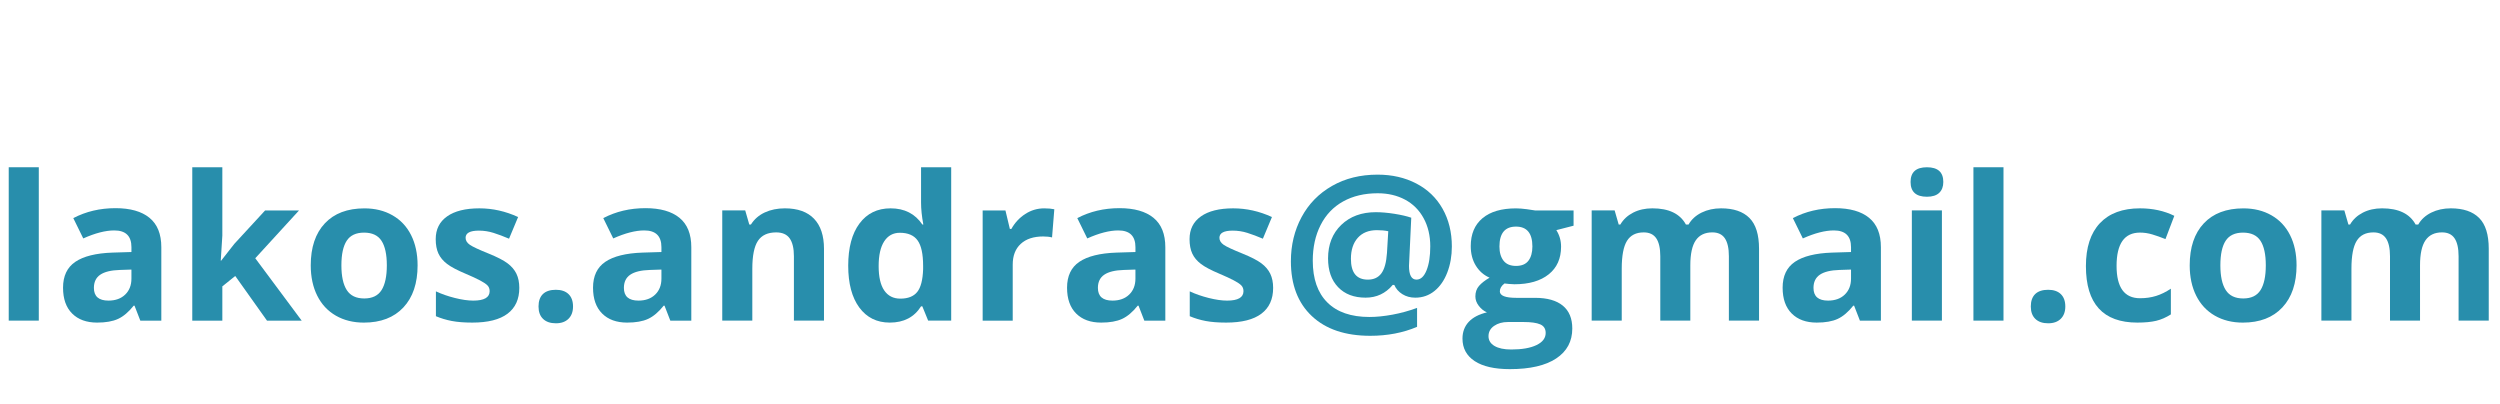<?xml version="1.0" encoding="utf-8"?>
<!-- Generator: Adobe Illustrator 16.0.0, SVG Export Plug-In . SVG Version: 6.00 Build 0)  -->
<!DOCTYPE svg PUBLIC "-//W3C//DTD SVG 1.1//EN" "http://www.w3.org/Graphics/SVG/1.1/DTD/svg11.dtd">
<svg version="1.1" id="Layer_2" xmlns="http://www.w3.org/2000/svg" xmlns:xlink="http://www.w3.org/1999/xlink" x="0px" y="0px"
	 width="161px" height="26px" viewBox="0 0 161 26" enable-background="new 0 0 161 26" xml:space="preserve">
<g>
	<path fill="#288EAC" d="M2.498,20.648H0.562v-9.877h1.936V20.648z"/>
	<path fill="#288EAC" d="M9.036,20.648l-0.374-0.965H8.611c-0.326,0.41-0.662,0.695-1.007,0.854
		c-0.345,0.159-0.794,0.238-1.349,0.238c-0.682,0-1.218-0.194-1.609-0.584S4.06,19.248,4.06,18.528c0-0.753,0.264-1.309,0.79-1.666
		c0.527-0.357,1.321-0.556,2.384-0.594l1.231-0.038V15.92c0-0.72-0.368-1.08-1.104-1.08c-0.567,0-1.233,0.172-1.999,0.515
		L4.72,14.047c0.816-0.428,1.723-0.641,2.717-0.641c0.952,0,1.683,0.207,2.19,0.621c0.508,0.415,0.762,1.046,0.762,1.893v4.729
		H9.036z M8.465,17.36l-0.749,0.025c-0.562,0.017-0.981,0.118-1.257,0.305s-0.412,0.47-0.412,0.851c0,0.546,0.312,0.818,0.939,0.818
		c0.448,0,0.807-0.129,1.075-0.387s0.403-0.601,0.403-1.028V17.36z"/>
	<path fill="#288EAC" d="M14.241,16.789l0.845-1.079l1.987-2.158h2.184l-2.818,3.079l2.989,4.018h-2.234l-2.044-2.875l-0.832,0.666
		v2.209h-1.936v-9.877h1.936v4.405l-0.102,1.612H14.241z"/>
	<path fill="#288EAC" d="M26.893,17.088c0,1.154-0.305,2.059-0.914,2.71s-1.458,0.978-2.545,0.978c-0.682,0-1.283-0.149-1.803-0.447
		c-0.521-0.299-0.921-0.727-1.2-1.285s-0.419-1.211-0.419-1.955c0-1.16,0.303-2.062,0.908-2.705
		c0.604-0.643,1.455-0.965,2.551-0.965c0.682,0,1.283,0.148,1.803,0.445c0.521,0.296,0.921,0.721,1.2,1.275
		S26.893,16.343,26.893,17.088z M21.986,17.088c0,0.702,0.115,1.233,0.346,1.593s0.605,0.54,1.127,0.54
		c0.516,0,0.887-0.18,1.113-0.537s0.34-0.89,0.34-1.596c0-0.703-0.114-1.229-0.343-1.581s-0.603-0.526-1.124-0.526
		c-0.516,0-0.889,0.174-1.117,0.523C22.1,15.853,21.986,16.381,21.986,17.088z"/>
	<path fill="#288EAC" d="M33.443,18.541c0,0.728-0.253,1.282-0.759,1.663s-1.262,0.571-2.269,0.571c-0.517,0-0.957-0.035-1.32-0.104
		c-0.364-0.07-0.705-0.173-1.022-0.308v-1.6c0.359,0.169,0.765,0.311,1.216,0.425c0.45,0.114,0.848,0.171,1.189,0.171
		c0.703,0,1.055-0.203,1.055-0.609c0-0.152-0.047-0.275-0.141-0.371c-0.093-0.095-0.254-0.203-0.482-0.323
		c-0.229-0.121-0.533-0.262-0.914-0.423c-0.545-0.229-0.946-0.439-1.202-0.635c-0.256-0.194-0.442-0.417-0.559-0.669
		s-0.175-0.562-0.175-0.931c0-0.63,0.244-1.118,0.733-1.463c0.488-0.345,1.182-0.518,2.079-0.518c0.854,0,1.686,0.187,2.494,0.559
		l-0.584,1.396c-0.355-0.152-0.688-0.276-0.996-0.374c-0.31-0.098-0.625-0.146-0.946-0.146c-0.571,0-0.856,0.154-0.856,0.463
		c0,0.174,0.092,0.324,0.275,0.451c0.185,0.127,0.588,0.314,1.209,0.564c0.555,0.225,0.961,0.434,1.219,0.629
		c0.259,0.194,0.449,0.418,0.572,0.672C33.382,17.887,33.443,18.189,33.443,18.541z"/>
	<path fill="#288EAC" d="M34.681,19.74c0-0.355,0.096-0.624,0.286-0.806s0.468-0.272,0.831-0.272c0.352,0,0.624,0.093,0.816,0.279
		c0.192,0.186,0.289,0.452,0.289,0.799c0,0.335-0.098,0.599-0.293,0.791c-0.194,0.192-0.465,0.289-0.812,0.289
		c-0.355,0-0.63-0.095-0.824-0.283C34.778,20.349,34.681,20.084,34.681,19.74z"/>
	<path fill="#288EAC" d="M43.168,20.648l-0.374-0.965h-0.051c-0.326,0.41-0.662,0.695-1.007,0.854
		c-0.345,0.159-0.794,0.238-1.349,0.238c-0.682,0-1.218-0.194-1.609-0.584s-0.587-0.943-0.587-1.663c0-0.753,0.264-1.309,0.79-1.666
		c0.527-0.357,1.321-0.556,2.384-0.594l1.231-0.038V15.92c0-0.72-0.368-1.08-1.104-1.08c-0.567,0-1.233,0.172-1.999,0.515
		l-0.642-1.308c0.816-0.428,1.723-0.641,2.717-0.641c0.952,0,1.683,0.207,2.19,0.621c0.508,0.415,0.762,1.046,0.762,1.893v4.729
		H43.168z M42.597,17.36l-0.749,0.025c-0.562,0.017-0.981,0.118-1.257,0.305s-0.412,0.47-0.412,0.851
		c0,0.546,0.312,0.818,0.939,0.818c0.448,0,0.807-0.129,1.075-0.387s0.403-0.601,0.403-1.028V17.36z"/>
	<path fill="#288EAC" d="M53.064,20.648h-1.936v-4.145c0-0.513-0.092-0.896-0.273-1.152s-0.472-0.385-0.869-0.385
		c-0.542,0-0.934,0.182-1.175,0.543c-0.241,0.362-0.362,0.962-0.362,1.8v3.339h-1.936v-7.097h1.479l0.261,0.907h0.108
		c0.215-0.342,0.513-0.602,0.892-0.777s0.81-0.264,1.292-0.264c0.824,0,1.451,0.224,1.879,0.67c0.427,0.446,0.641,1.091,0.641,1.934
		V20.648z"/>
	<path fill="#288EAC" d="M57.304,20.775c-0.834,0-1.488-0.324-1.965-0.971c-0.476-0.648-0.714-1.545-0.714-2.691
		c0-1.164,0.242-2.071,0.727-2.721s1.152-0.975,2.003-0.975c0.893,0,1.574,0.348,2.044,1.041h0.063
		c-0.098-0.528-0.146-1-0.146-1.415v-2.272h1.941v9.877h-1.484l-0.375-0.92h-0.082C58.876,20.426,58.205,20.775,57.304,20.775z
		 M57.982,19.232c0.496,0,0.858-0.144,1.089-0.432c0.23-0.287,0.356-0.776,0.378-1.466v-0.21c0-0.762-0.117-1.307-0.353-1.637
		c-0.234-0.33-0.616-0.496-1.146-0.496c-0.432,0-0.767,0.184-1.006,0.55s-0.359,0.897-0.359,1.597c0,0.697,0.121,1.222,0.362,1.57
		C57.189,19.059,57.534,19.232,57.982,19.232z"/>
	<path fill="#288EAC" d="M67.244,13.418c0.263,0,0.48,0.02,0.654,0.058l-0.146,1.815c-0.156-0.042-0.347-0.063-0.571-0.063
		c-0.618,0-1.1,0.159-1.444,0.476c-0.345,0.318-0.518,0.762-0.518,1.334v3.611h-1.936v-7.097h1.467l0.285,1.193h0.096
		c0.22-0.397,0.517-0.719,0.892-0.962C66.396,13.54,66.804,13.418,67.244,13.418z"/>
	<path fill="#288EAC" d="M73.694,20.648l-0.374-0.965H73.27c-0.326,0.41-0.662,0.695-1.007,0.854
		c-0.345,0.159-0.794,0.238-1.349,0.238c-0.682,0-1.218-0.194-1.609-0.584s-0.587-0.943-0.587-1.663c0-0.753,0.264-1.309,0.79-1.666
		c0.527-0.357,1.321-0.556,2.384-0.594l1.231-0.038V15.92c0-0.72-0.368-1.08-1.104-1.08c-0.567,0-1.233,0.172-1.999,0.515
		l-0.642-1.308c0.816-0.428,1.723-0.641,2.717-0.641c0.952,0,1.683,0.207,2.19,0.621c0.508,0.415,0.762,1.046,0.762,1.893v4.729
		H73.694z M73.123,17.36l-0.749,0.025c-0.562,0.017-0.981,0.118-1.257,0.305s-0.412,0.47-0.412,0.851
		c0,0.546,0.312,0.818,0.939,0.818c0.448,0,0.807-0.129,1.075-0.387s0.403-0.601,0.403-1.028V17.36z"/>
	<path fill="#288EAC" d="M81.99,18.541c0,0.728-0.253,1.282-0.759,1.663s-1.262,0.571-2.269,0.571c-0.517,0-0.957-0.035-1.32-0.104
		c-0.364-0.07-0.705-0.173-1.022-0.308v-1.6c0.359,0.169,0.765,0.311,1.216,0.425c0.45,0.114,0.848,0.171,1.189,0.171
		c0.703,0,1.055-0.203,1.055-0.609c0-0.152-0.047-0.275-0.141-0.371c-0.093-0.095-0.254-0.203-0.482-0.323
		c-0.229-0.121-0.533-0.262-0.914-0.423c-0.545-0.229-0.946-0.439-1.202-0.635c-0.256-0.194-0.442-0.417-0.559-0.669
		s-0.175-0.562-0.175-0.931c0-0.63,0.244-1.118,0.733-1.463c0.488-0.345,1.182-0.518,2.079-0.518c0.854,0,1.686,0.187,2.494,0.559
		l-0.584,1.396c-0.355-0.152-0.688-0.276-0.996-0.374c-0.31-0.098-0.625-0.146-0.946-0.146c-0.571,0-0.856,0.154-0.856,0.463
		c0,0.174,0.092,0.324,0.275,0.451c0.185,0.127,0.588,0.314,1.209,0.564c0.555,0.225,0.961,0.434,1.219,0.629
		c0.259,0.194,0.449,0.418,0.572,0.672C81.929,17.887,81.99,18.189,81.99,18.541z"/>
	<path fill="#288EAC" d="M93.499,15.875c0,0.609-0.098,1.167-0.293,1.673c-0.194,0.506-0.469,0.902-0.824,1.19
		c-0.355,0.287-0.769,0.432-1.238,0.432c-0.313,0-0.59-0.075-0.832-0.226c-0.24-0.15-0.414-0.349-0.52-0.594H89.69
		c-0.457,0.546-1.039,0.819-1.746,0.819c-0.749,0-1.34-0.226-1.771-0.677c-0.432-0.45-0.646-1.067-0.646-1.851
		c0-0.893,0.283-1.611,0.85-2.158c0.567-0.545,1.309-0.818,2.223-0.818c0.363,0,0.765,0.035,1.202,0.104
		c0.438,0.07,0.799,0.153,1.083,0.251l-0.146,3.104c0,0.589,0.161,0.883,0.482,0.883c0.271,0,0.486-0.198,0.647-0.594
		s0.241-0.913,0.241-1.552c0-0.682-0.142-1.283-0.426-1.806c-0.283-0.522-0.682-0.922-1.196-1.197
		c-0.514-0.274-1.101-0.412-1.761-0.412c-0.855,0-1.598,0.176-2.229,0.527c-0.631,0.351-1.114,0.857-1.45,1.52
		c-0.337,0.662-0.505,1.428-0.505,2.295c0,1.168,0.312,2.064,0.937,2.688s1.528,0.937,2.714,0.937c0.448,0,0.941-0.05,1.479-0.149
		s1.066-0.245,1.587-0.435v1.219c-0.905,0.385-1.911,0.577-3.015,0.577c-1.608,0-2.862-0.423-3.762-1.27s-1.349-2.022-1.349-3.529
		c0-1.045,0.229-1.994,0.688-2.847s1.113-1.521,1.962-2.006s1.825-0.727,2.929-0.727c0.932,0,1.763,0.189,2.495,0.57
		s1.297,0.923,1.694,1.625C93.3,14.146,93.499,14.957,93.499,15.875z M86.999,16.668c0,0.894,0.363,1.34,1.092,1.34
		c0.381,0,0.67-0.135,0.869-0.403s0.319-0.705,0.361-1.311l0.083-1.403c-0.216-0.046-0.459-0.069-0.729-0.069
		c-0.529,0-0.941,0.165-1.235,0.495S86.999,16.098,86.999,16.668z"/>
	<path fill="#288EAC" d="M101.338,13.552v0.983l-1.11,0.286c0.203,0.317,0.305,0.673,0.305,1.066c0,0.762-0.266,1.355-0.797,1.78
		c-0.531,0.426-1.269,0.639-2.212,0.639l-0.35-0.02l-0.285-0.031c-0.199,0.152-0.299,0.321-0.299,0.508
		c0,0.279,0.355,0.418,1.066,0.418h1.207c0.778,0,1.372,0.168,1.78,0.502s0.612,0.825,0.612,1.473c0,0.829-0.346,1.473-1.038,1.93
		c-0.691,0.457-1.685,0.686-2.979,0.686c-0.99,0-1.747-0.173-2.27-0.518s-0.784-0.828-0.784-1.45c0-0.428,0.134-0.785,0.399-1.073
		c0.268-0.287,0.658-0.492,1.175-0.615c-0.199-0.085-0.372-0.224-0.521-0.416s-0.223-0.396-0.223-0.612
		c0-0.271,0.079-0.496,0.235-0.676s0.383-0.356,0.679-0.53c-0.372-0.161-0.667-0.419-0.885-0.774s-0.327-0.774-0.327-1.257
		c0-0.774,0.252-1.373,0.755-1.797c0.504-0.423,1.224-0.635,2.158-0.635c0.199,0,0.436,0.019,0.708,0.055
		c0.273,0.036,0.448,0.062,0.524,0.079H101.338z M95.86,21.651c0,0.267,0.128,0.476,0.384,0.628s0.615,0.229,1.076,0.229
		c0.694,0,1.238-0.095,1.631-0.285c0.395-0.19,0.591-0.451,0.591-0.781c0-0.266-0.116-0.45-0.349-0.552
		c-0.233-0.102-0.593-0.152-1.08-0.152h-1.002c-0.355,0-0.653,0.084-0.893,0.251S95.86,21.376,95.86,21.651z M96.564,15.875
		c0,0.385,0.088,0.689,0.264,0.914s0.443,0.336,0.803,0.336c0.364,0,0.631-0.111,0.801-0.336c0.169-0.225,0.254-0.529,0.254-0.914
		c0-0.854-0.352-1.282-1.055-1.282C96.92,14.593,96.564,15.021,96.564,15.875z"/>
	<path fill="#288EAC" d="M108.859,20.648h-1.936v-4.145c0-0.513-0.086-0.896-0.257-1.152c-0.172-0.256-0.441-0.385-0.81-0.385
		c-0.495,0-0.854,0.183-1.079,0.547c-0.225,0.363-0.337,0.962-0.337,1.796v3.339h-1.936v-7.097h1.479l0.261,0.907h0.108
		c0.189-0.325,0.465-0.58,0.824-0.765c0.36-0.184,0.772-0.276,1.238-0.276c1.062,0,1.781,0.348,2.158,1.041h0.172
		c0.189-0.33,0.471-0.586,0.841-0.768s0.788-0.273,1.253-0.273c0.805,0,1.413,0.207,1.825,0.619
		c0.413,0.413,0.619,1.074,0.619,1.984v4.627h-1.942v-4.145c0-0.513-0.086-0.896-0.257-1.152c-0.172-0.256-0.441-0.385-0.81-0.385
		c-0.474,0-0.828,0.17-1.063,0.508c-0.234,0.339-0.353,0.877-0.353,1.613V20.648z"/>
	<path fill="#288EAC" d="M119.778,20.648l-0.374-0.965h-0.051c-0.326,0.41-0.662,0.695-1.007,0.854
		c-0.345,0.159-0.794,0.238-1.349,0.238c-0.682,0-1.218-0.194-1.609-0.584s-0.587-0.943-0.587-1.663c0-0.753,0.264-1.309,0.79-1.666
		c0.527-0.357,1.321-0.556,2.384-0.594l1.231-0.038V15.92c0-0.72-0.368-1.08-1.104-1.08c-0.567,0-1.233,0.172-1.999,0.515
		l-0.642-1.308c0.816-0.428,1.723-0.641,2.717-0.641c0.952,0,1.683,0.207,2.19,0.621c0.508,0.415,0.762,1.046,0.762,1.893v4.729
		H119.778z M119.207,17.36l-0.749,0.025c-0.562,0.017-0.981,0.118-1.257,0.305s-0.412,0.47-0.412,0.851
		c0,0.546,0.312,0.818,0.939,0.818c0.448,0,0.807-0.129,1.075-0.387s0.403-0.601,0.403-1.028V17.36z"/>
	<path fill="#288EAC" d="M123.041,11.717c0-0.63,0.351-0.945,1.053-0.945c0.703,0,1.055,0.315,1.055,0.945
		c0,0.301-0.088,0.535-0.264,0.702s-0.439,0.251-0.791,0.251C123.392,12.67,123.041,12.352,123.041,11.717z M125.059,20.648h-1.936
		v-7.097h1.936V20.648z"/>
	<path fill="#288EAC" d="M129.025,20.648h-1.936v-9.877h1.936V20.648z"/>
	<path fill="#288EAC" d="M130.784,19.74c0-0.355,0.096-0.624,0.286-0.806s0.468-0.272,0.831-0.272c0.352,0,0.624,0.093,0.816,0.279
		c0.192,0.186,0.289,0.452,0.289,0.799c0,0.335-0.098,0.599-0.293,0.791c-0.194,0.192-0.465,0.289-0.812,0.289
		c-0.355,0-0.63-0.095-0.824-0.283C130.882,20.349,130.784,20.084,130.784,19.74z"/>
	<path fill="#288EAC" d="M137.646,20.775c-2.209,0-3.313-1.213-3.313-3.637c0-1.207,0.301-2.128,0.901-2.765
		s1.462-0.956,2.583-0.956c0.821,0,1.558,0.161,2.209,0.482l-0.57,1.498c-0.305-0.122-0.589-0.223-0.852-0.301
		c-0.262-0.078-0.524-0.117-0.787-0.117c-1.007,0-1.51,0.715-1.51,2.145c0,1.389,0.503,2.082,1.51,2.082
		c0.373,0,0.718-0.049,1.035-0.148s0.635-0.255,0.952-0.467v1.656c-0.313,0.199-0.63,0.337-0.949,0.413
		S138.133,20.775,137.646,20.775z"/>
	<path fill="#288EAC" d="M147.898,17.088c0,1.154-0.305,2.059-0.914,2.71s-1.458,0.978-2.545,0.978
		c-0.682,0-1.283-0.149-1.803-0.447c-0.521-0.299-0.921-0.727-1.2-1.285s-0.419-1.211-0.419-1.955c0-1.16,0.303-2.062,0.908-2.705
		c0.604-0.643,1.455-0.965,2.551-0.965c0.682,0,1.283,0.148,1.803,0.445c0.521,0.296,0.921,0.721,1.2,1.275
		S147.898,16.343,147.898,17.088z M142.992,17.088c0,0.702,0.115,1.233,0.346,1.593s0.605,0.54,1.127,0.54
		c0.516,0,0.887-0.18,1.113-0.537s0.34-0.89,0.34-1.596c0-0.703-0.114-1.229-0.343-1.581s-0.603-0.526-1.124-0.526
		c-0.516,0-0.889,0.174-1.117,0.523C143.105,15.853,142.992,16.381,142.992,17.088z"/>
	<path fill="#288EAC" d="M155.852,20.648h-1.936v-4.145c0-0.513-0.086-0.896-0.257-1.152c-0.172-0.256-0.441-0.385-0.81-0.385
		c-0.495,0-0.854,0.183-1.079,0.547c-0.225,0.363-0.337,0.962-0.337,1.796v3.339h-1.936v-7.097h1.479l0.261,0.907h0.108
		c0.189-0.325,0.465-0.58,0.824-0.765c0.36-0.184,0.772-0.276,1.238-0.276c1.062,0,1.781,0.348,2.158,1.041h0.172
		c0.189-0.33,0.471-0.586,0.841-0.768s0.788-0.273,1.253-0.273c0.805,0,1.413,0.207,1.825,0.619
		c0.413,0.413,0.619,1.074,0.619,1.984v4.627h-1.942v-4.145c0-0.513-0.086-0.896-0.257-1.152c-0.172-0.256-0.441-0.385-0.81-0.385
		c-0.474,0-0.828,0.17-1.063,0.508c-0.234,0.339-0.353,0.877-0.353,1.613V20.648z"/>
</g>
</svg>
